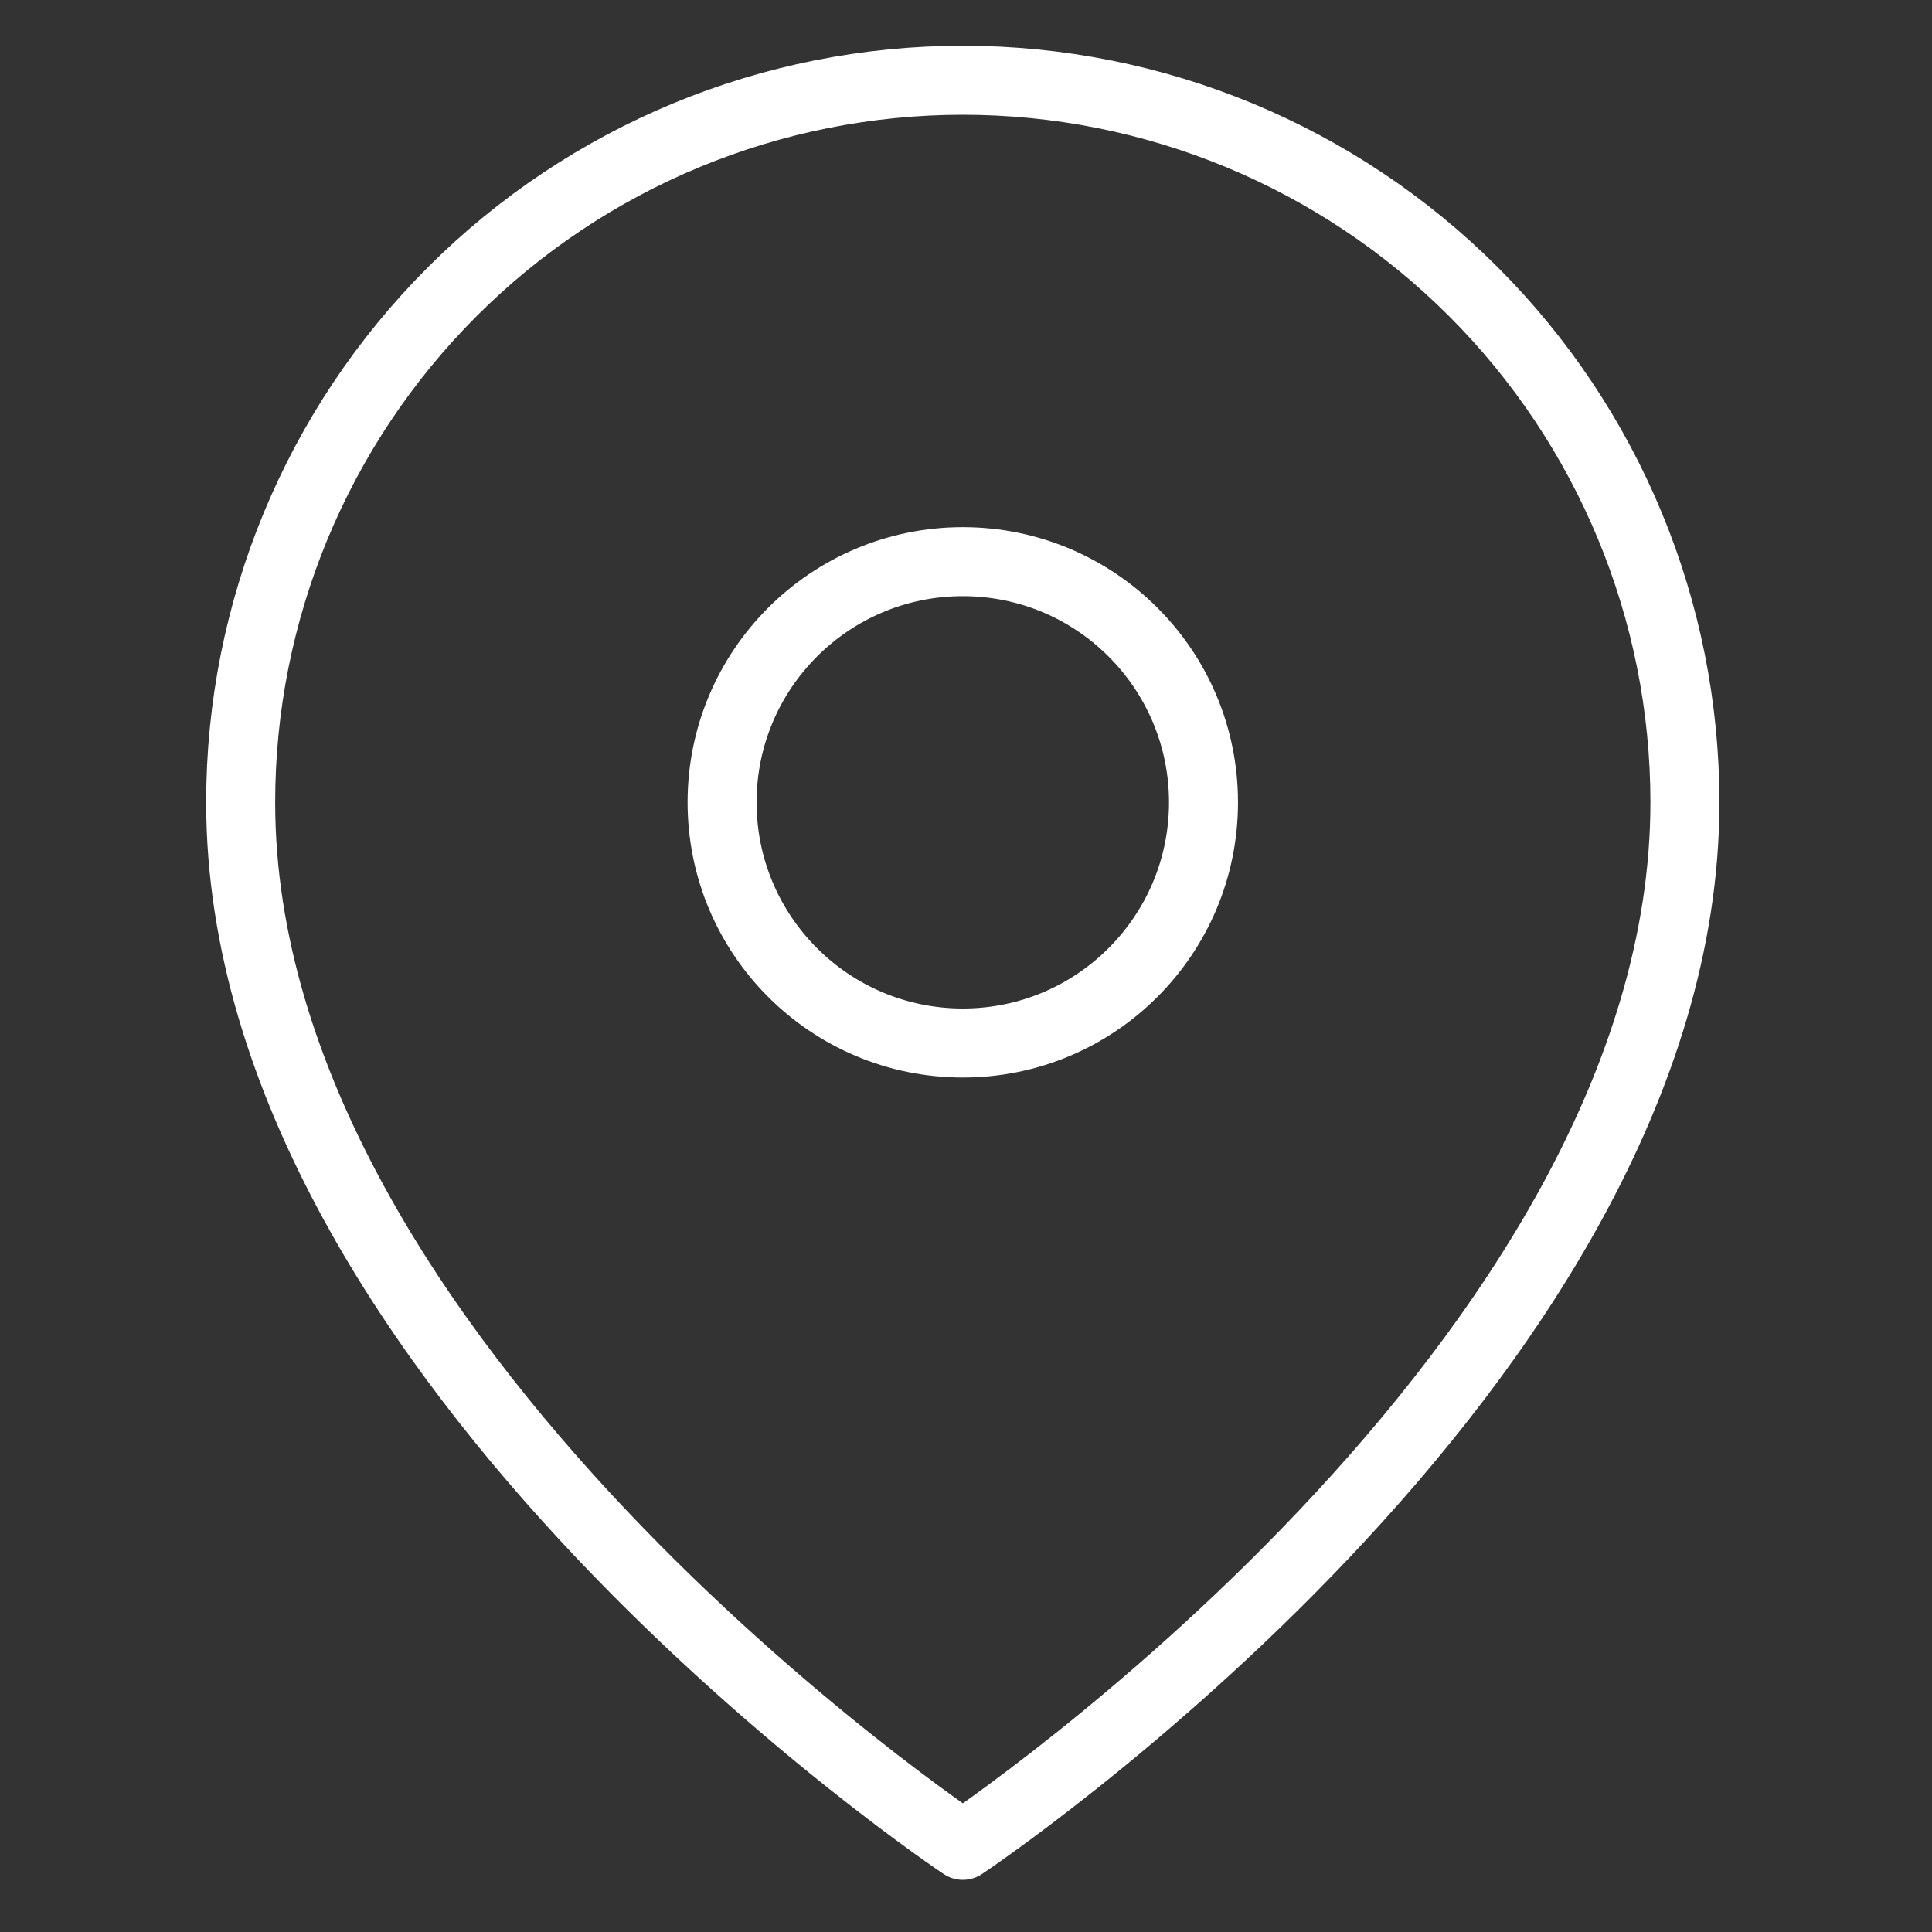 <svg xmlns="http://www.w3.org/2000/svg" width="28" height="28" viewBox="0 0 28 28" fill="none"><rect x="0" y="0" width="28" height="28" fill="#333333" stroke="none"/><g clip-path="url(#clip0_136_904)"><path d="M24.419 11.628C24.419 19.767 13.954 26.744 13.954 26.744C13.954 26.744 3.488 19.767 3.488 11.628C3.488 8.852 4.591 6.19 6.554 4.228C8.516 2.265 11.178 1.163 13.954 1.163C16.729 1.163 19.391 2.265 21.354 4.228C23.316 6.19 24.419 8.852 24.419 11.628Z" stroke="white" stroke-linecap="round" stroke-linejoin="round"></path><path d="M13.954 15.116C15.88 15.116 17.442 13.555 17.442 11.628C17.442 9.701 15.88 8.14 13.954 8.14C12.027 8.14 10.465 9.701 10.465 11.628C10.465 13.555 12.027 15.116 13.954 15.116Z" stroke="white" stroke-linecap="round" stroke-linejoin="round"></path></g><defs><clipPath id="clip0_136_904"><rect width="27.907" height="27.907" fill="white"></rect></clipPath></defs></svg>